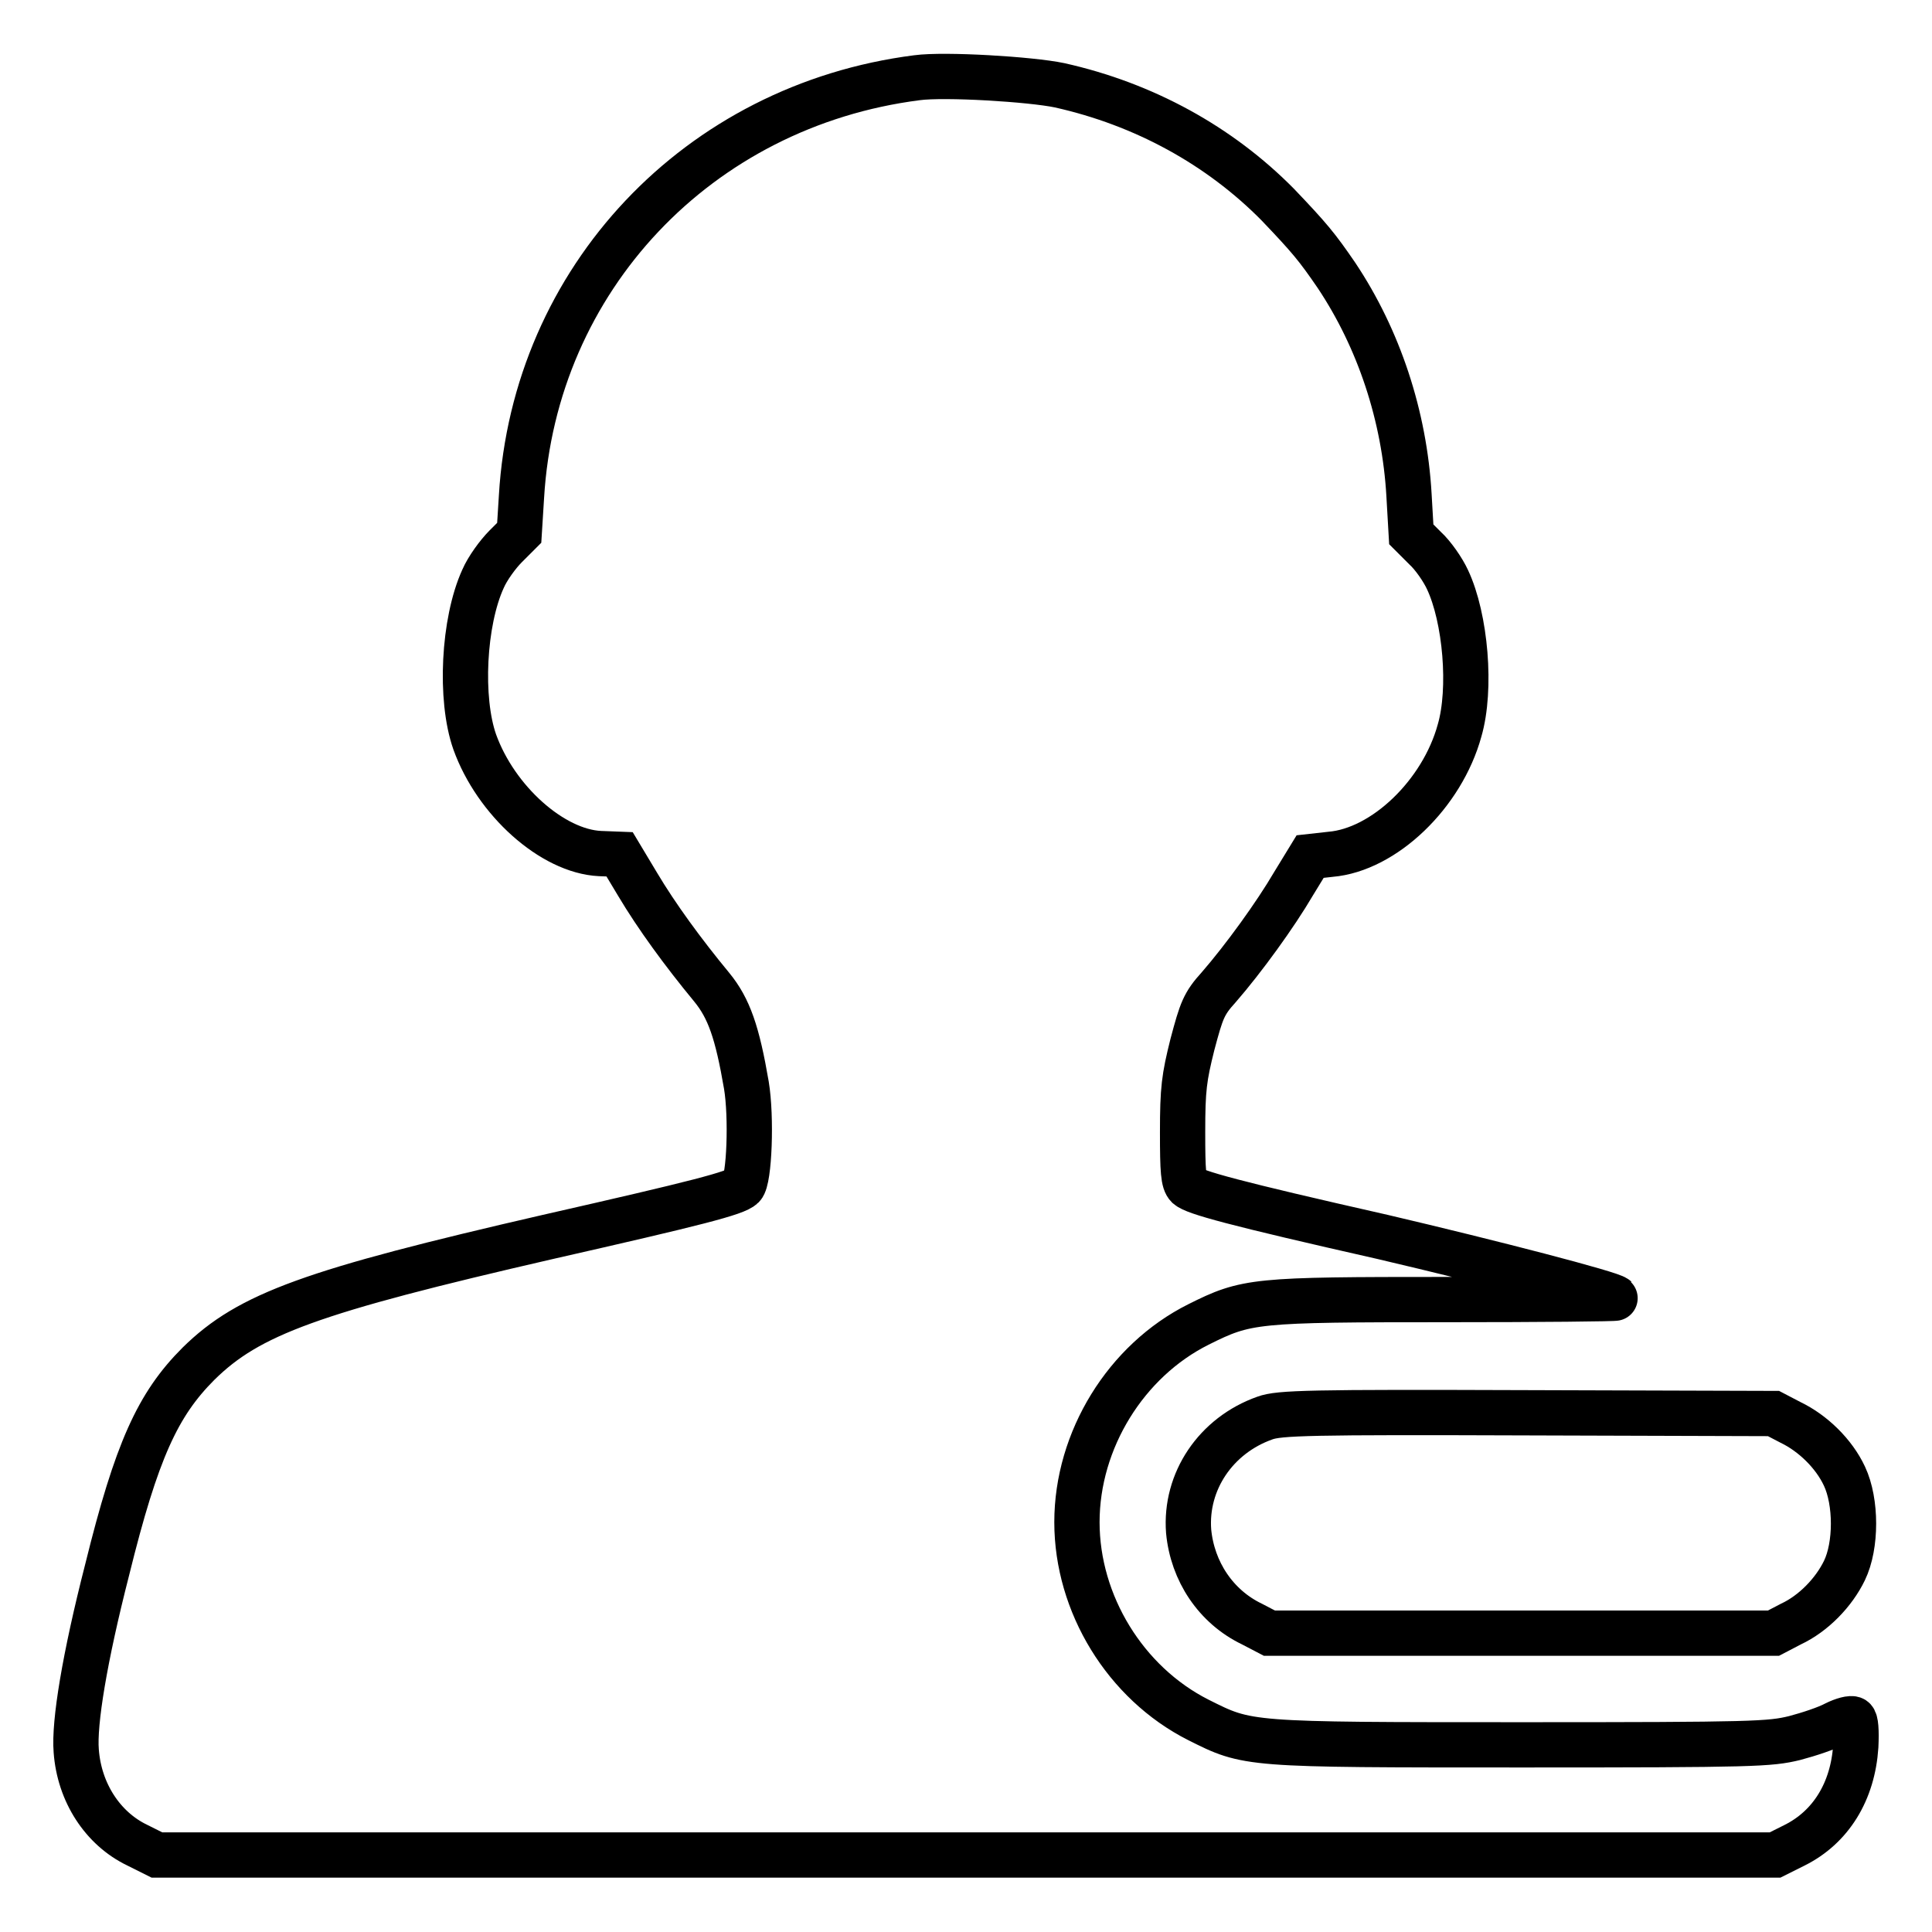 <?xml version="1.0" encoding="utf-8"?>
<!-- Svg Vector Icons : http://www.onlinewebfonts.com/icon -->
<!DOCTYPE svg PUBLIC "-//W3C//DTD SVG 1.1//EN" "http://www.w3.org/Graphics/SVG/1.1/DTD/svg11.dtd">
<svg version="1.1" xmlns="http://www.w3.org/2000/svg" xmlns:xlink="http://www.w3.org/1999/xlink" x="0px" y="0px" viewBox="0 0 256 256" enable-background="new 0 0 256 256" xml:space="preserve">
<g><g><g><path stroke-width="6" fill-opacity="0" stroke="#000000"  d="M121.5,10.3C92.5,14,70.8,37,69.1,65.8l-0.3,4.8L67,72.4c-1,1-2.4,2.9-3,4.3c-2.6,5.7-3.1,15.9-1.1,21.6c2.8,7.8,10.3,14.5,16.6,14.8l2.6,0.1l2.4,4c2.5,4.2,6,9,9.8,13.6c2.3,2.8,3.4,6,4.6,13c0.7,4.2,0.4,12.5-0.5,13.4c-0.9,0.9-6,2.2-25.8,6.7c-31.3,7.2-39.6,10.2-46.3,16.8c-5.4,5.4-8.2,11.5-12.1,27.3c-3,11.7-4.4,20.3-4.1,24c0.4,5.5,3.5,10.3,8.1,12.5l2.6,1.3H128h107.2l2.6-1.3c4.8-2.4,7.7-7.1,8.1-13.1c0.1-2.1,0-3.4-0.3-3.6c-0.3-0.2-1.4,0.1-2.4,0.6c-1.1,0.6-3.5,1.4-5.4,1.9c-3.3,0.8-5.3,0.9-36.1,0.9c-36.7,0-36.3,0-42.9-3.3c-9.7-4.9-16.1-15.4-16.1-26.2c0-10.9,6.5-21.4,16.1-26.2c6.4-3.2,7.4-3.3,32.9-3.3c12.4,0,22.5-0.1,22.4-0.2c-0.6-0.6-16.4-4.7-30.9-8.1c-19.9-4.5-24.9-5.9-25.8-6.7c-0.6-0.6-0.7-2-0.7-7.2c0-5.7,0.2-7.2,1.3-11.6c1.2-4.5,1.5-5.4,3.5-7.6c3.3-3.8,7.5-9.6,9.9-13.7l2.2-3.6l2.7-0.3c7.1-0.6,14.8-8,17.1-16.4c1.6-5.5,0.8-14.9-1.6-20c-0.6-1.3-1.9-3.2-3-4.2l-1.8-1.8l-0.3-5.2c-0.6-10.5-4-20.7-9.6-29.1c-2.6-3.8-3.6-5-7.8-9.4c-7.7-7.8-17.7-13.3-28.9-15.8C136.6,10.5,125.2,9.8,121.5,10.3z"/><path stroke-width="6" fill-opacity="0" stroke="#000000"  d="M167.6,187.9c-6.5,2.3-10.6,8.4-10.1,15c0.5,5.3,3.6,10,8.4,12.3l2.3,1.2h33.4h33.4l2.3-1.2c3-1.4,5.7-4.2,7.1-7.1c1.6-3.3,1.6-9.1,0-12.5c-1.4-3-4.2-5.7-7.1-7.1l-2.3-1.2l-32.7-0.1C173.6,187.1,169.5,187.2,167.6,187.9z"/></g></g></g>
</svg>